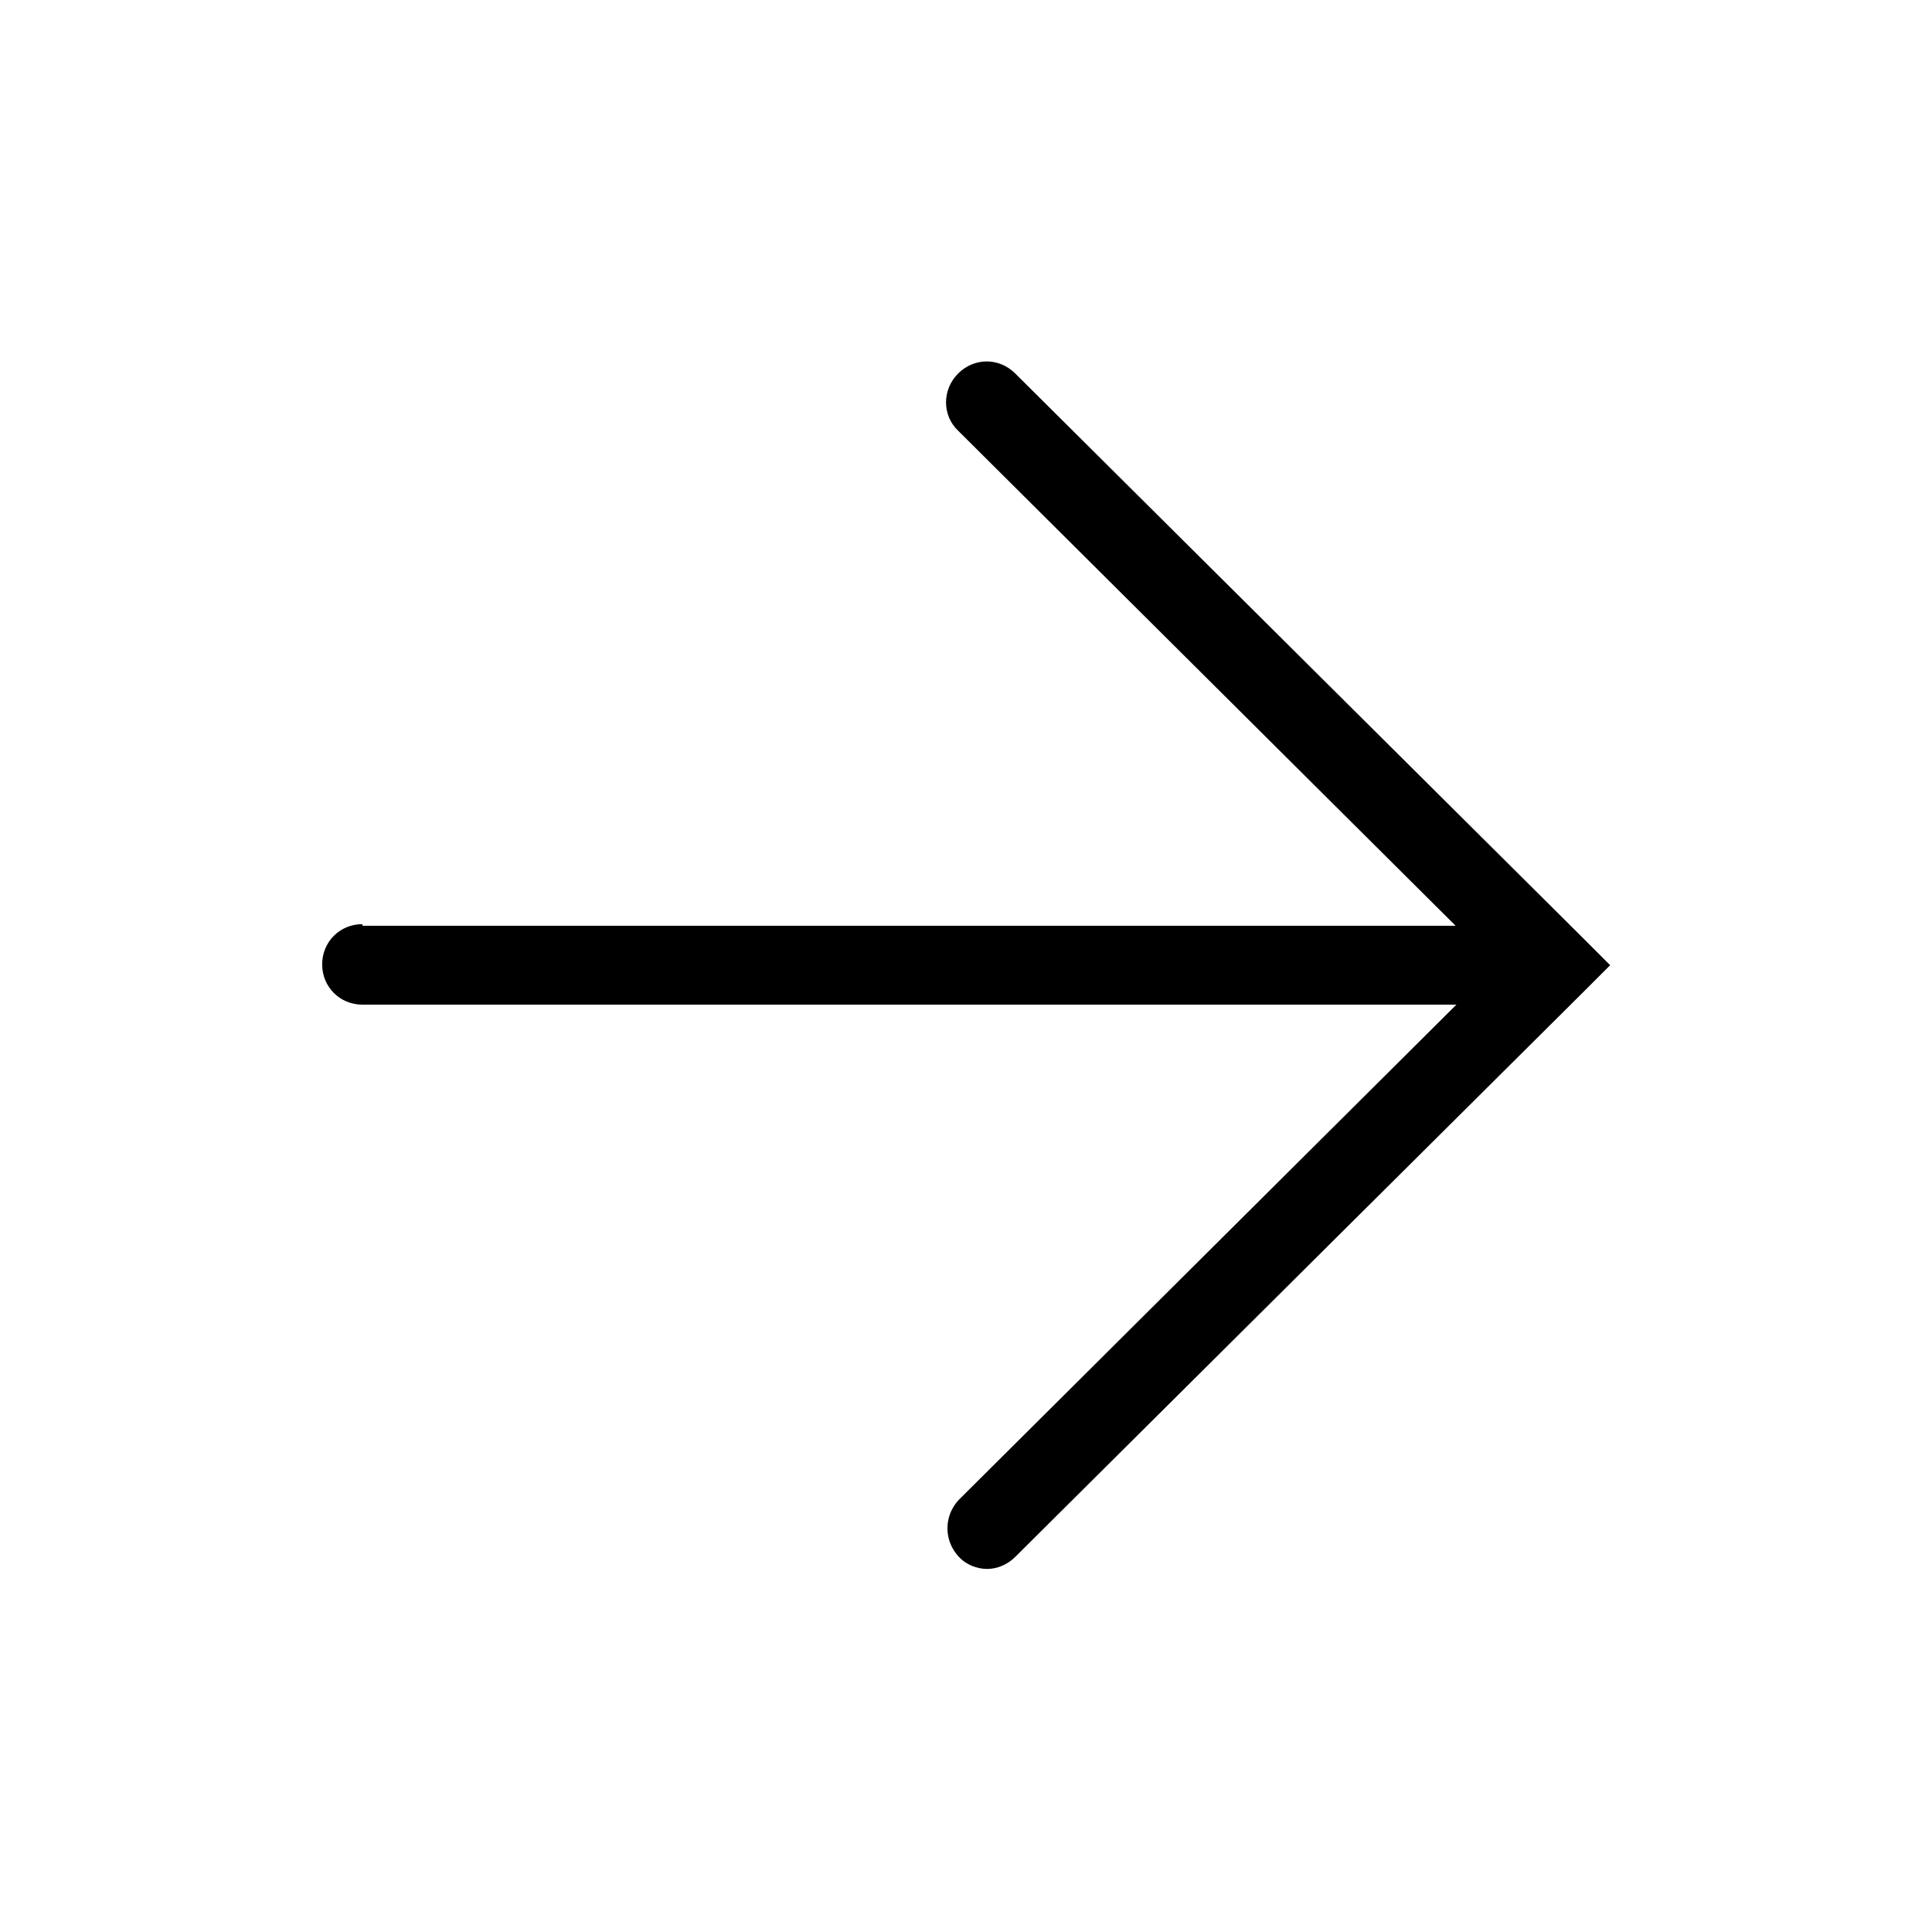 <?xml version="1.0" encoding="UTF-8"?> <svg xmlns="http://www.w3.org/2000/svg" width="24" height="24" viewBox="0 0 24 24" fill="none"><path d="M4.502 11.5H18.082L11.902 5.35C11.702 5.16 11.702 4.84 11.902 4.64C12.102 4.44 12.412 4.44 12.612 4.64L19.652 11.64L20.002 11.99L19.652 12.34L12.612 19.34C12.512 19.44 12.382 19.49 12.262 19.49C12.142 19.49 12.002 19.44 11.912 19.34C11.722 19.14 11.722 18.83 11.912 18.63L18.092 12.48H4.502C4.222 12.48 4.002 12.26 4.002 11.98C4.002 11.7 4.222 11.48 4.502 11.48V11.5Z" fill="black"></path></svg> 